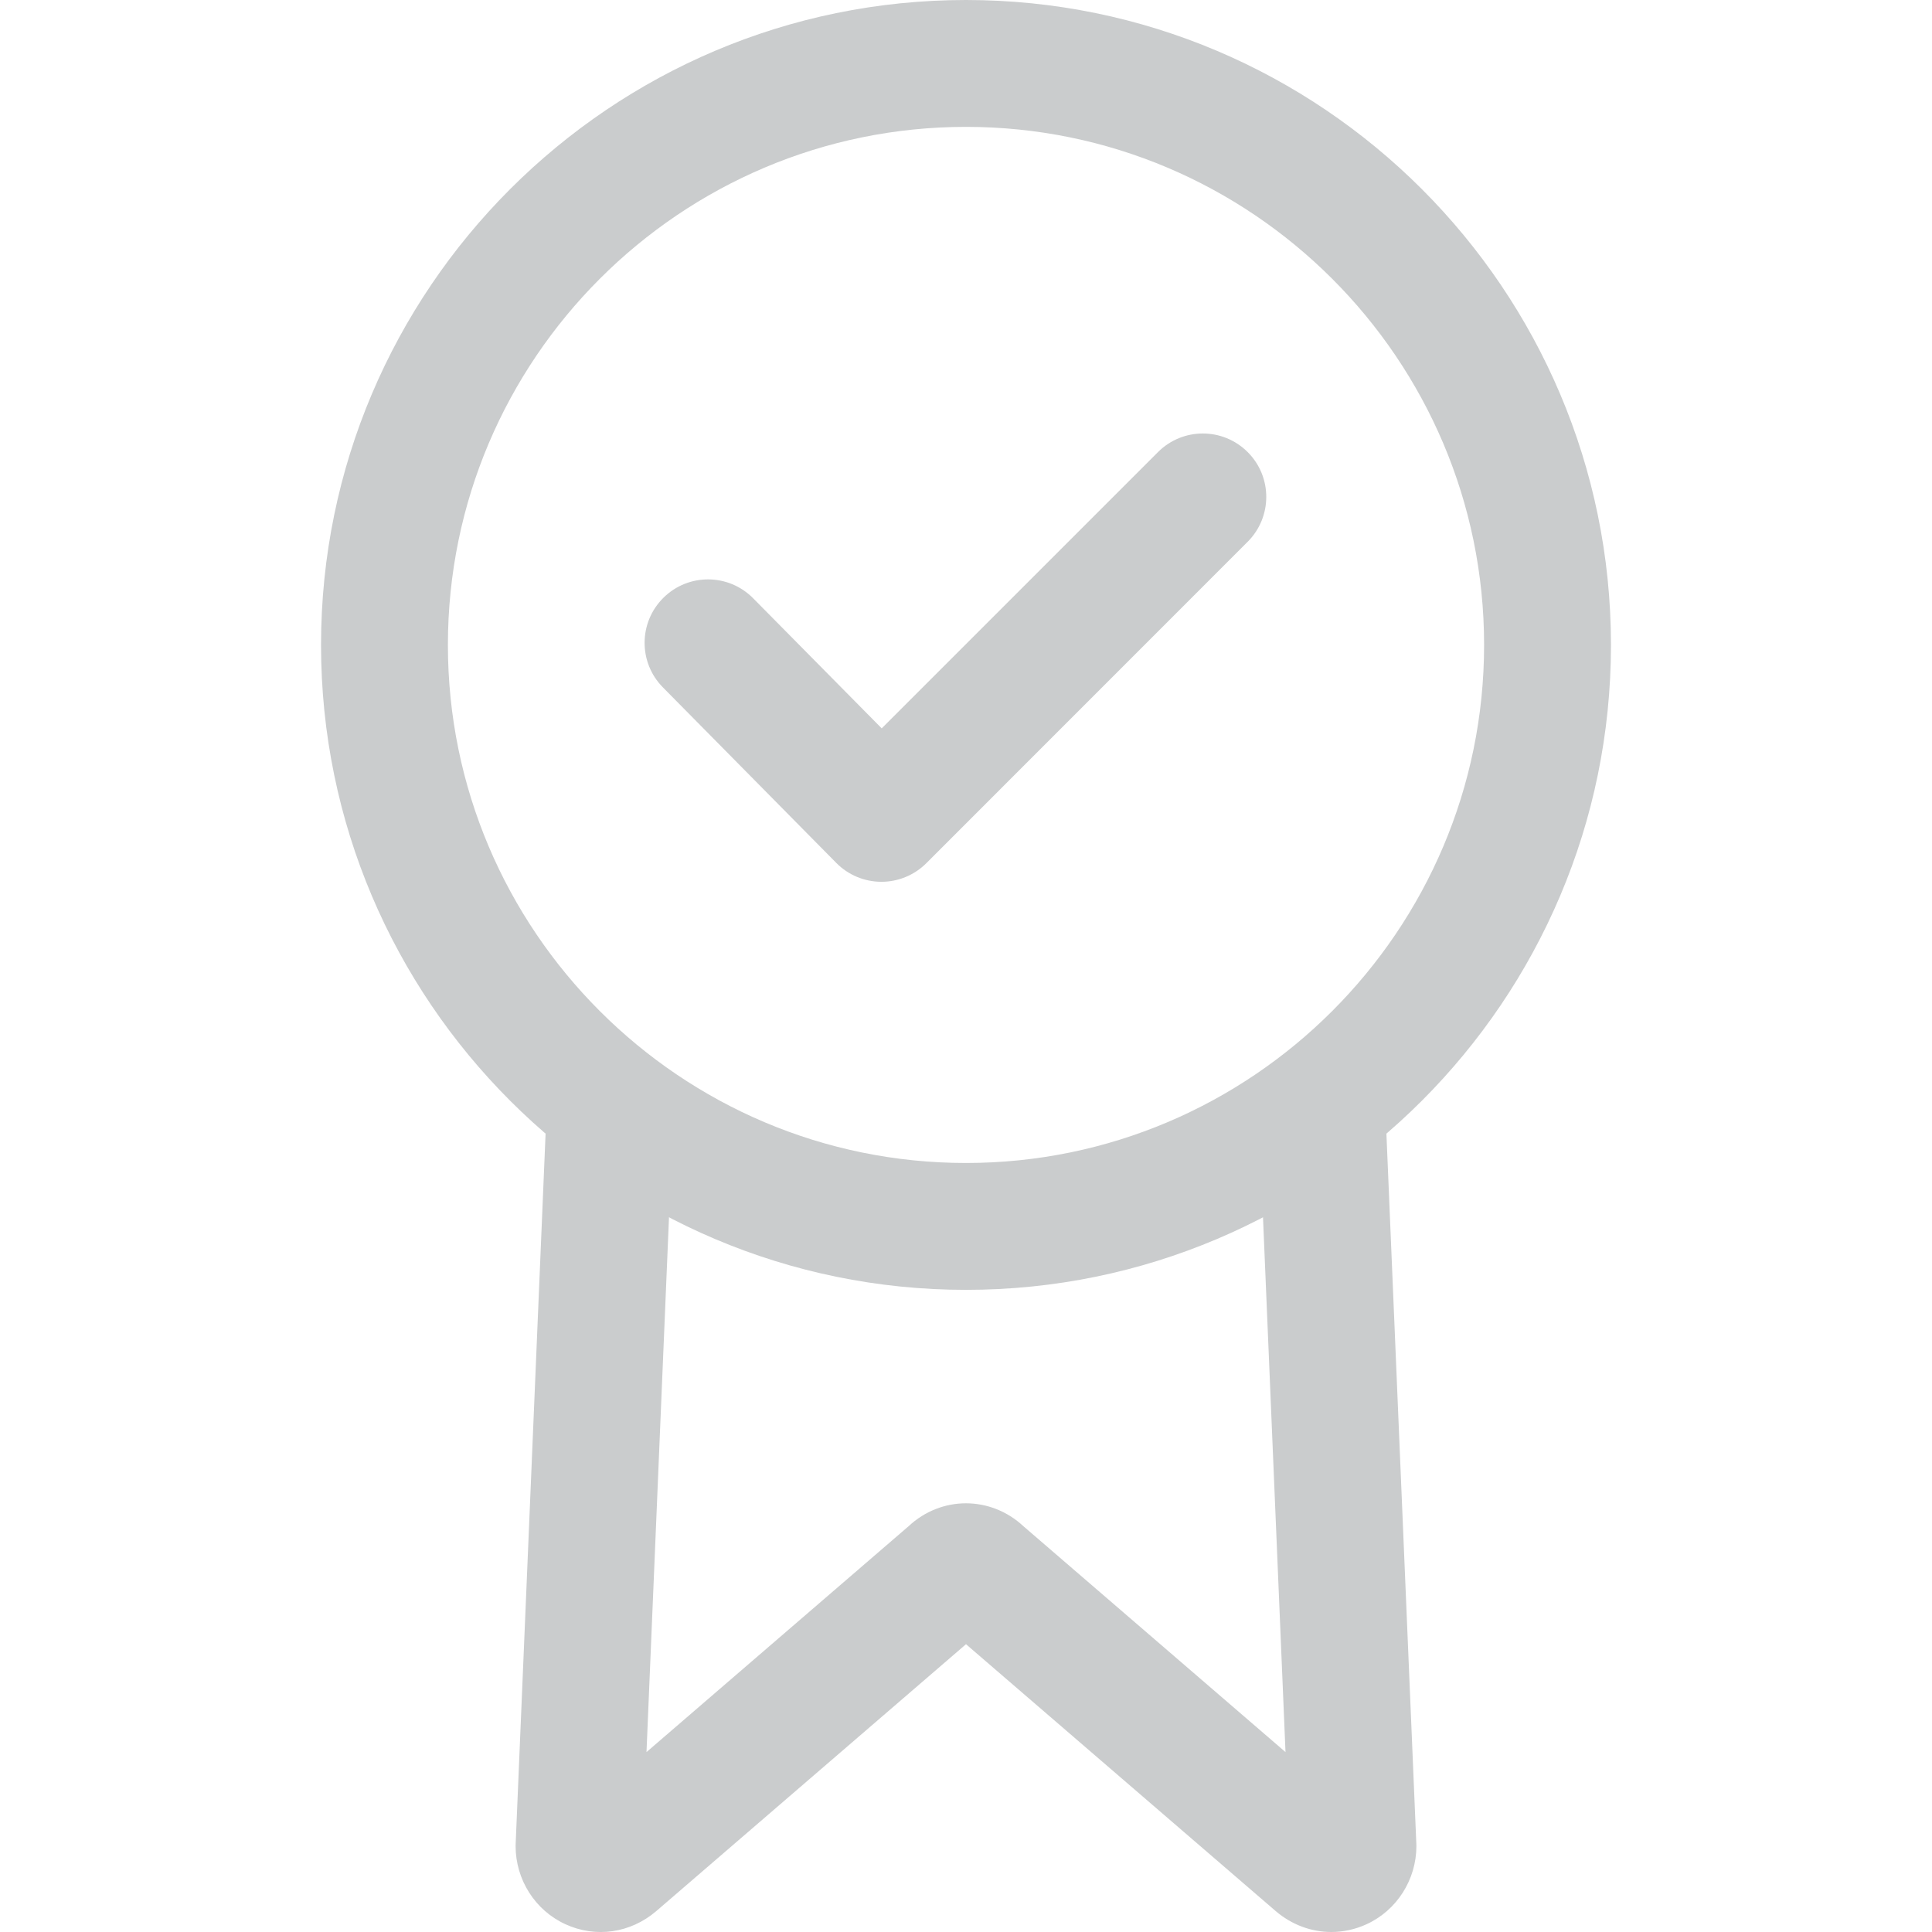 <svg width="24" height="24" viewBox="0 0 24 24" fill="none" xmlns="http://www.w3.org/2000/svg">
<g clip-path="url(#clip0)">
<path d="M12 0C7.582 0 3.988 3.594 3.988 8.012C3.988 12.429 7.582 16.023 12 16.023C16.418 16.023 20.012 12.429 20.012 8.012C20.012 3.594 16.418 0 12 0ZM12 14.447C8.451 14.447 5.564 11.56 5.564 8.012C5.564 4.463 8.451 1.576 12 1.576C15.549 1.576 18.436 4.463 18.436 8.012C18.436 11.56 15.549 14.447 12 14.447Z" fill="#CACCCD"/>
<path d="M17.594 22.899L17.2 13.548L15.626 13.614L15.969 21.765L12.714 18.96C12.307 18.58 11.693 18.579 11.286 18.96L8.031 21.765L8.374 13.614L6.8 13.548L6.406 22.899C6.405 22.91 6.405 22.921 6.405 22.932C6.405 23.349 6.647 23.731 7.023 23.903C7.4 24.077 7.833 24.015 8.154 23.739L12 20.425L15.847 23.74C16.047 23.911 16.291 24 16.538 24C16.686 24 16.836 23.968 16.977 23.903C17.352 23.731 17.595 23.349 17.595 22.932C17.595 22.921 17.595 22.91 17.594 22.899Z" fill="#CACCCD"/>
<path d="M15.499 5.616C15.191 5.308 14.693 5.308 14.385 5.616L10.953 9.048L9.356 7.432C9.05 7.122 8.551 7.119 8.242 7.425C7.932 7.731 7.929 8.23 8.235 8.539L10.389 10.72C10.536 10.869 10.737 10.953 10.947 10.954C10.948 10.954 10.948 10.954 10.949 10.954C11.158 10.954 11.359 10.871 11.507 10.723L15.499 6.73C15.807 6.422 15.807 5.923 15.499 5.616Z" fill="#CACCCD"/>
</g>
<defs>
<clipPath id="clip0">
<rect width="24" height="24" fill="white"/>
</clipPath>
</defs>
</svg>
